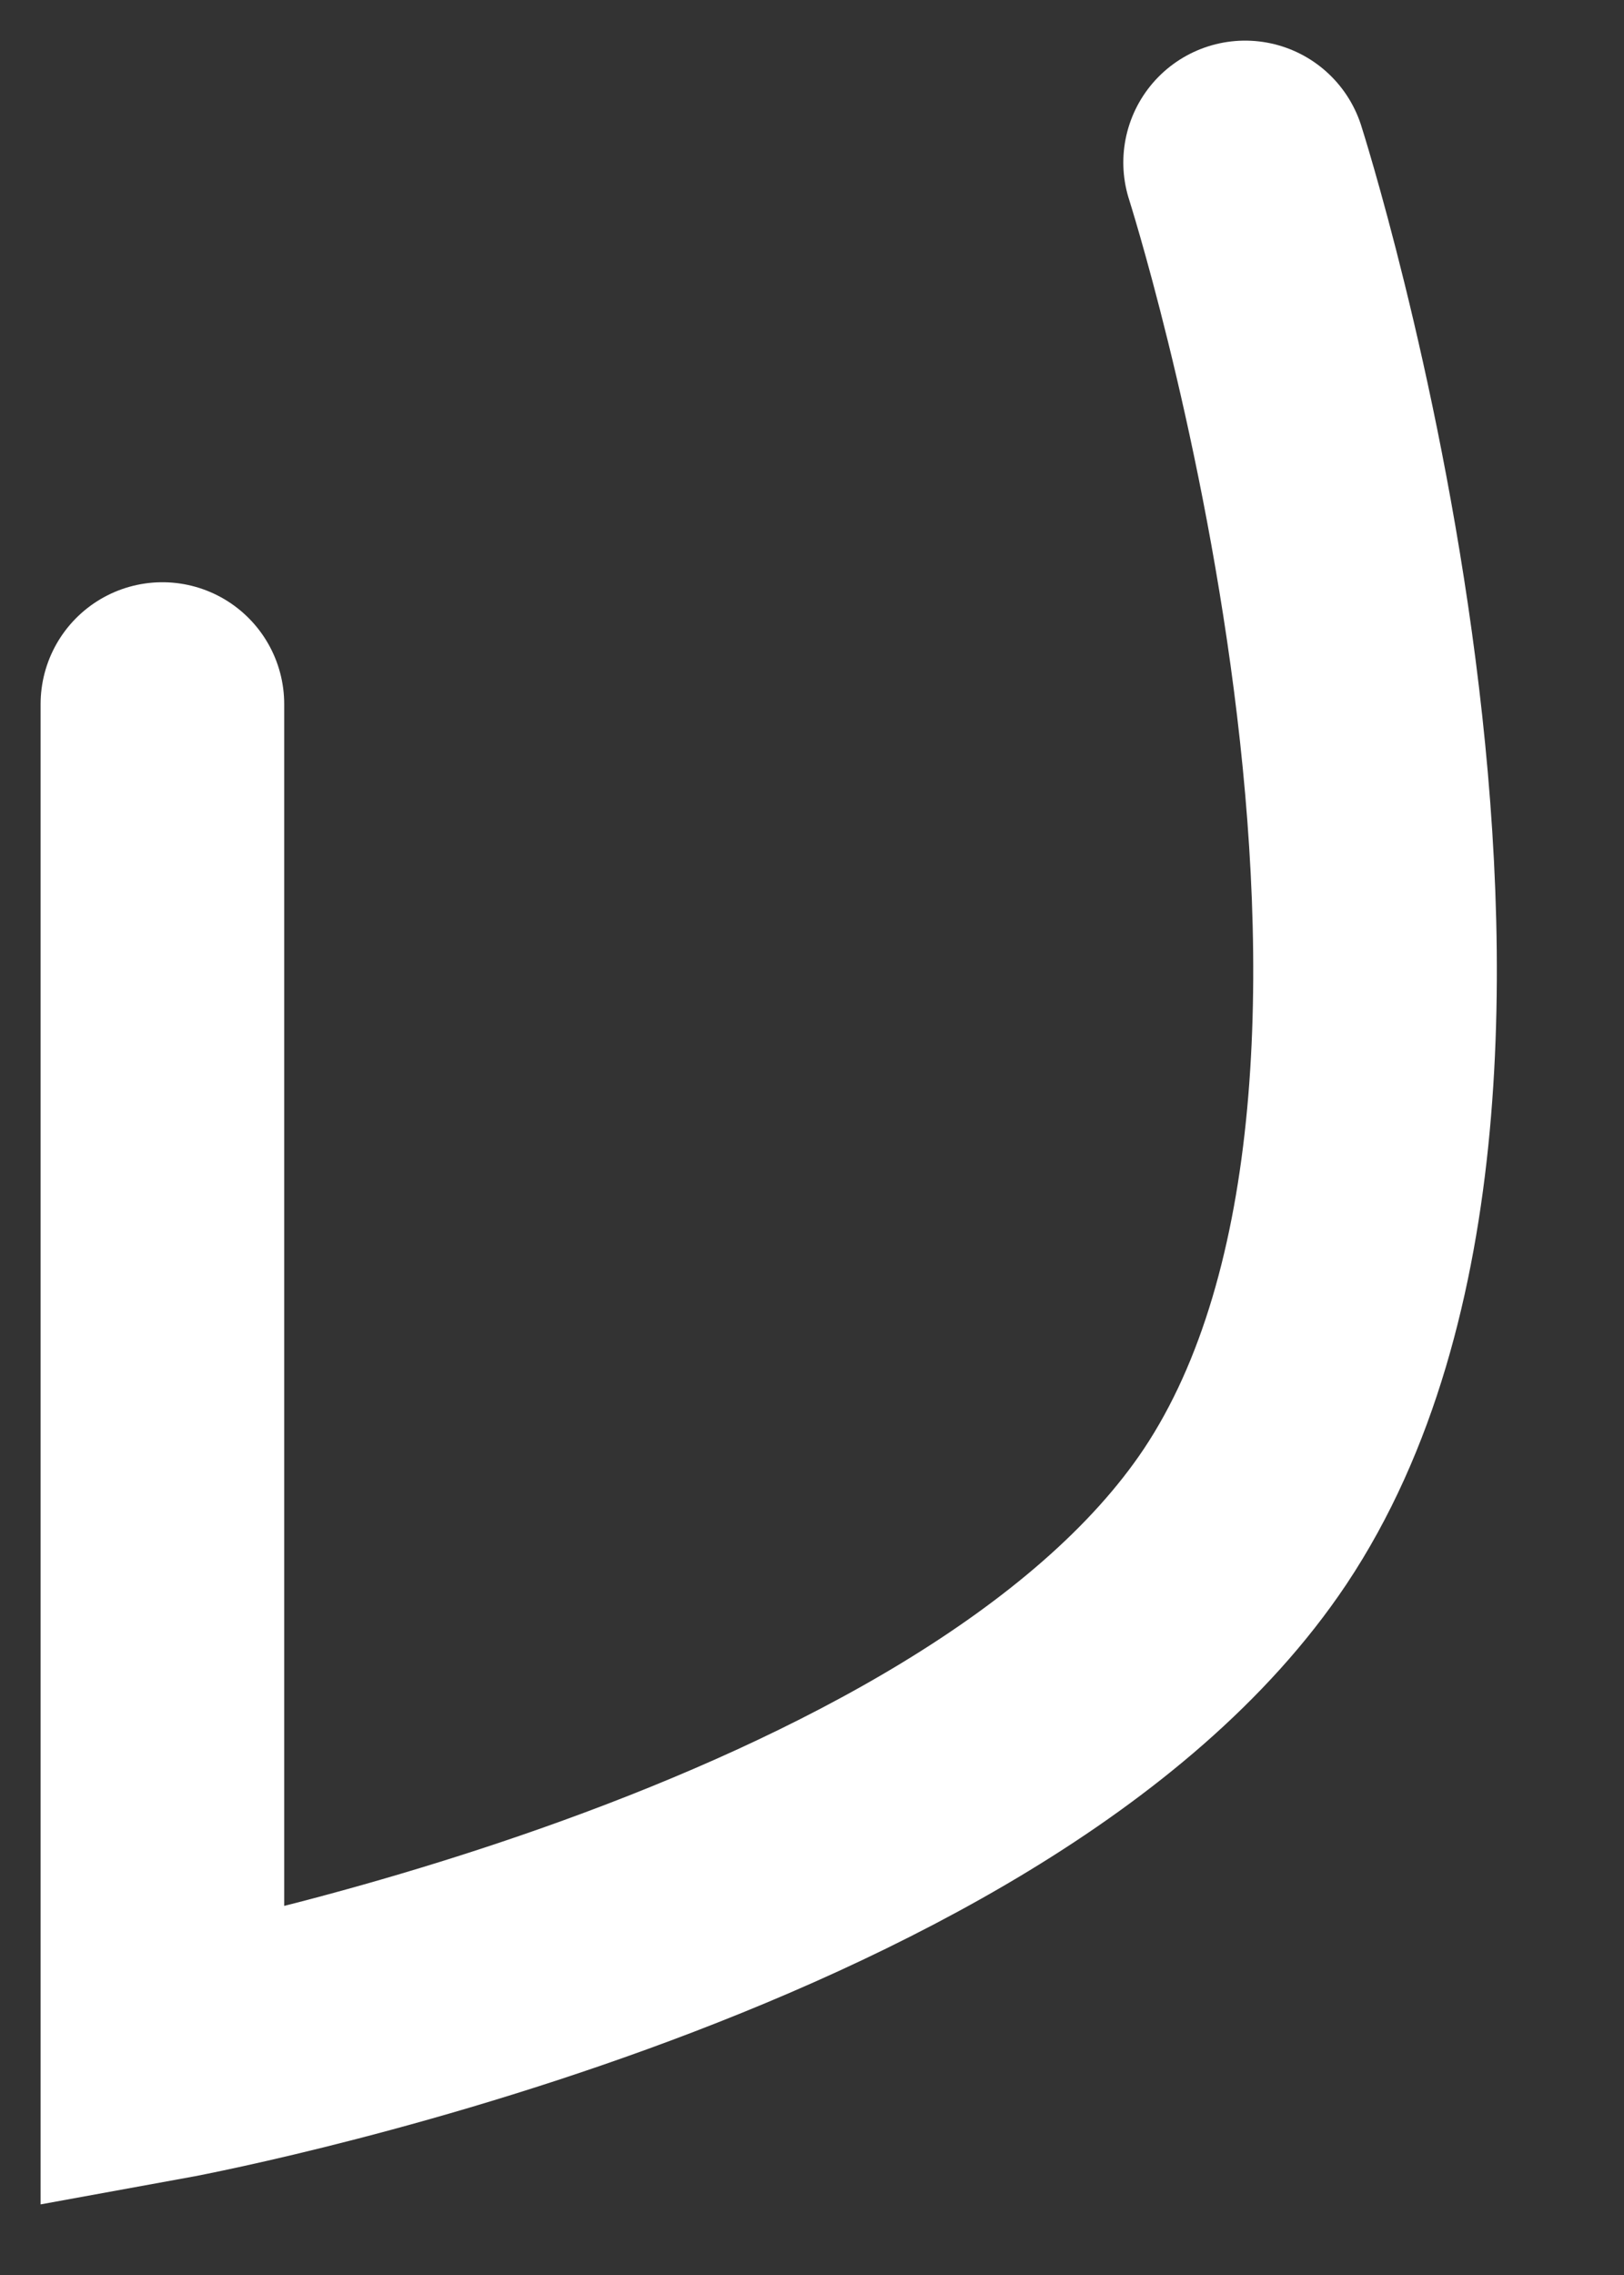 <?xml version="1.0" encoding="utf-8"?>
<svg xmlns="http://www.w3.org/2000/svg" fill="none" height="100%" overflow="visible" preserveAspectRatio="none" style="display: block;" viewBox="0 0 10 14" width="100%">
<rect x="0" y="0" width="10" height="14" fill="#333333" stroke="none"/>
<path d="M1 4.333V12.667C1 12.667 6.05 11.75 7.667 9.333C9.467 6.633 7.667 1 7.667 1" id="Vector" stroke="white" stroke-linecap="round" stroke-width="1.5"/>
</svg>
